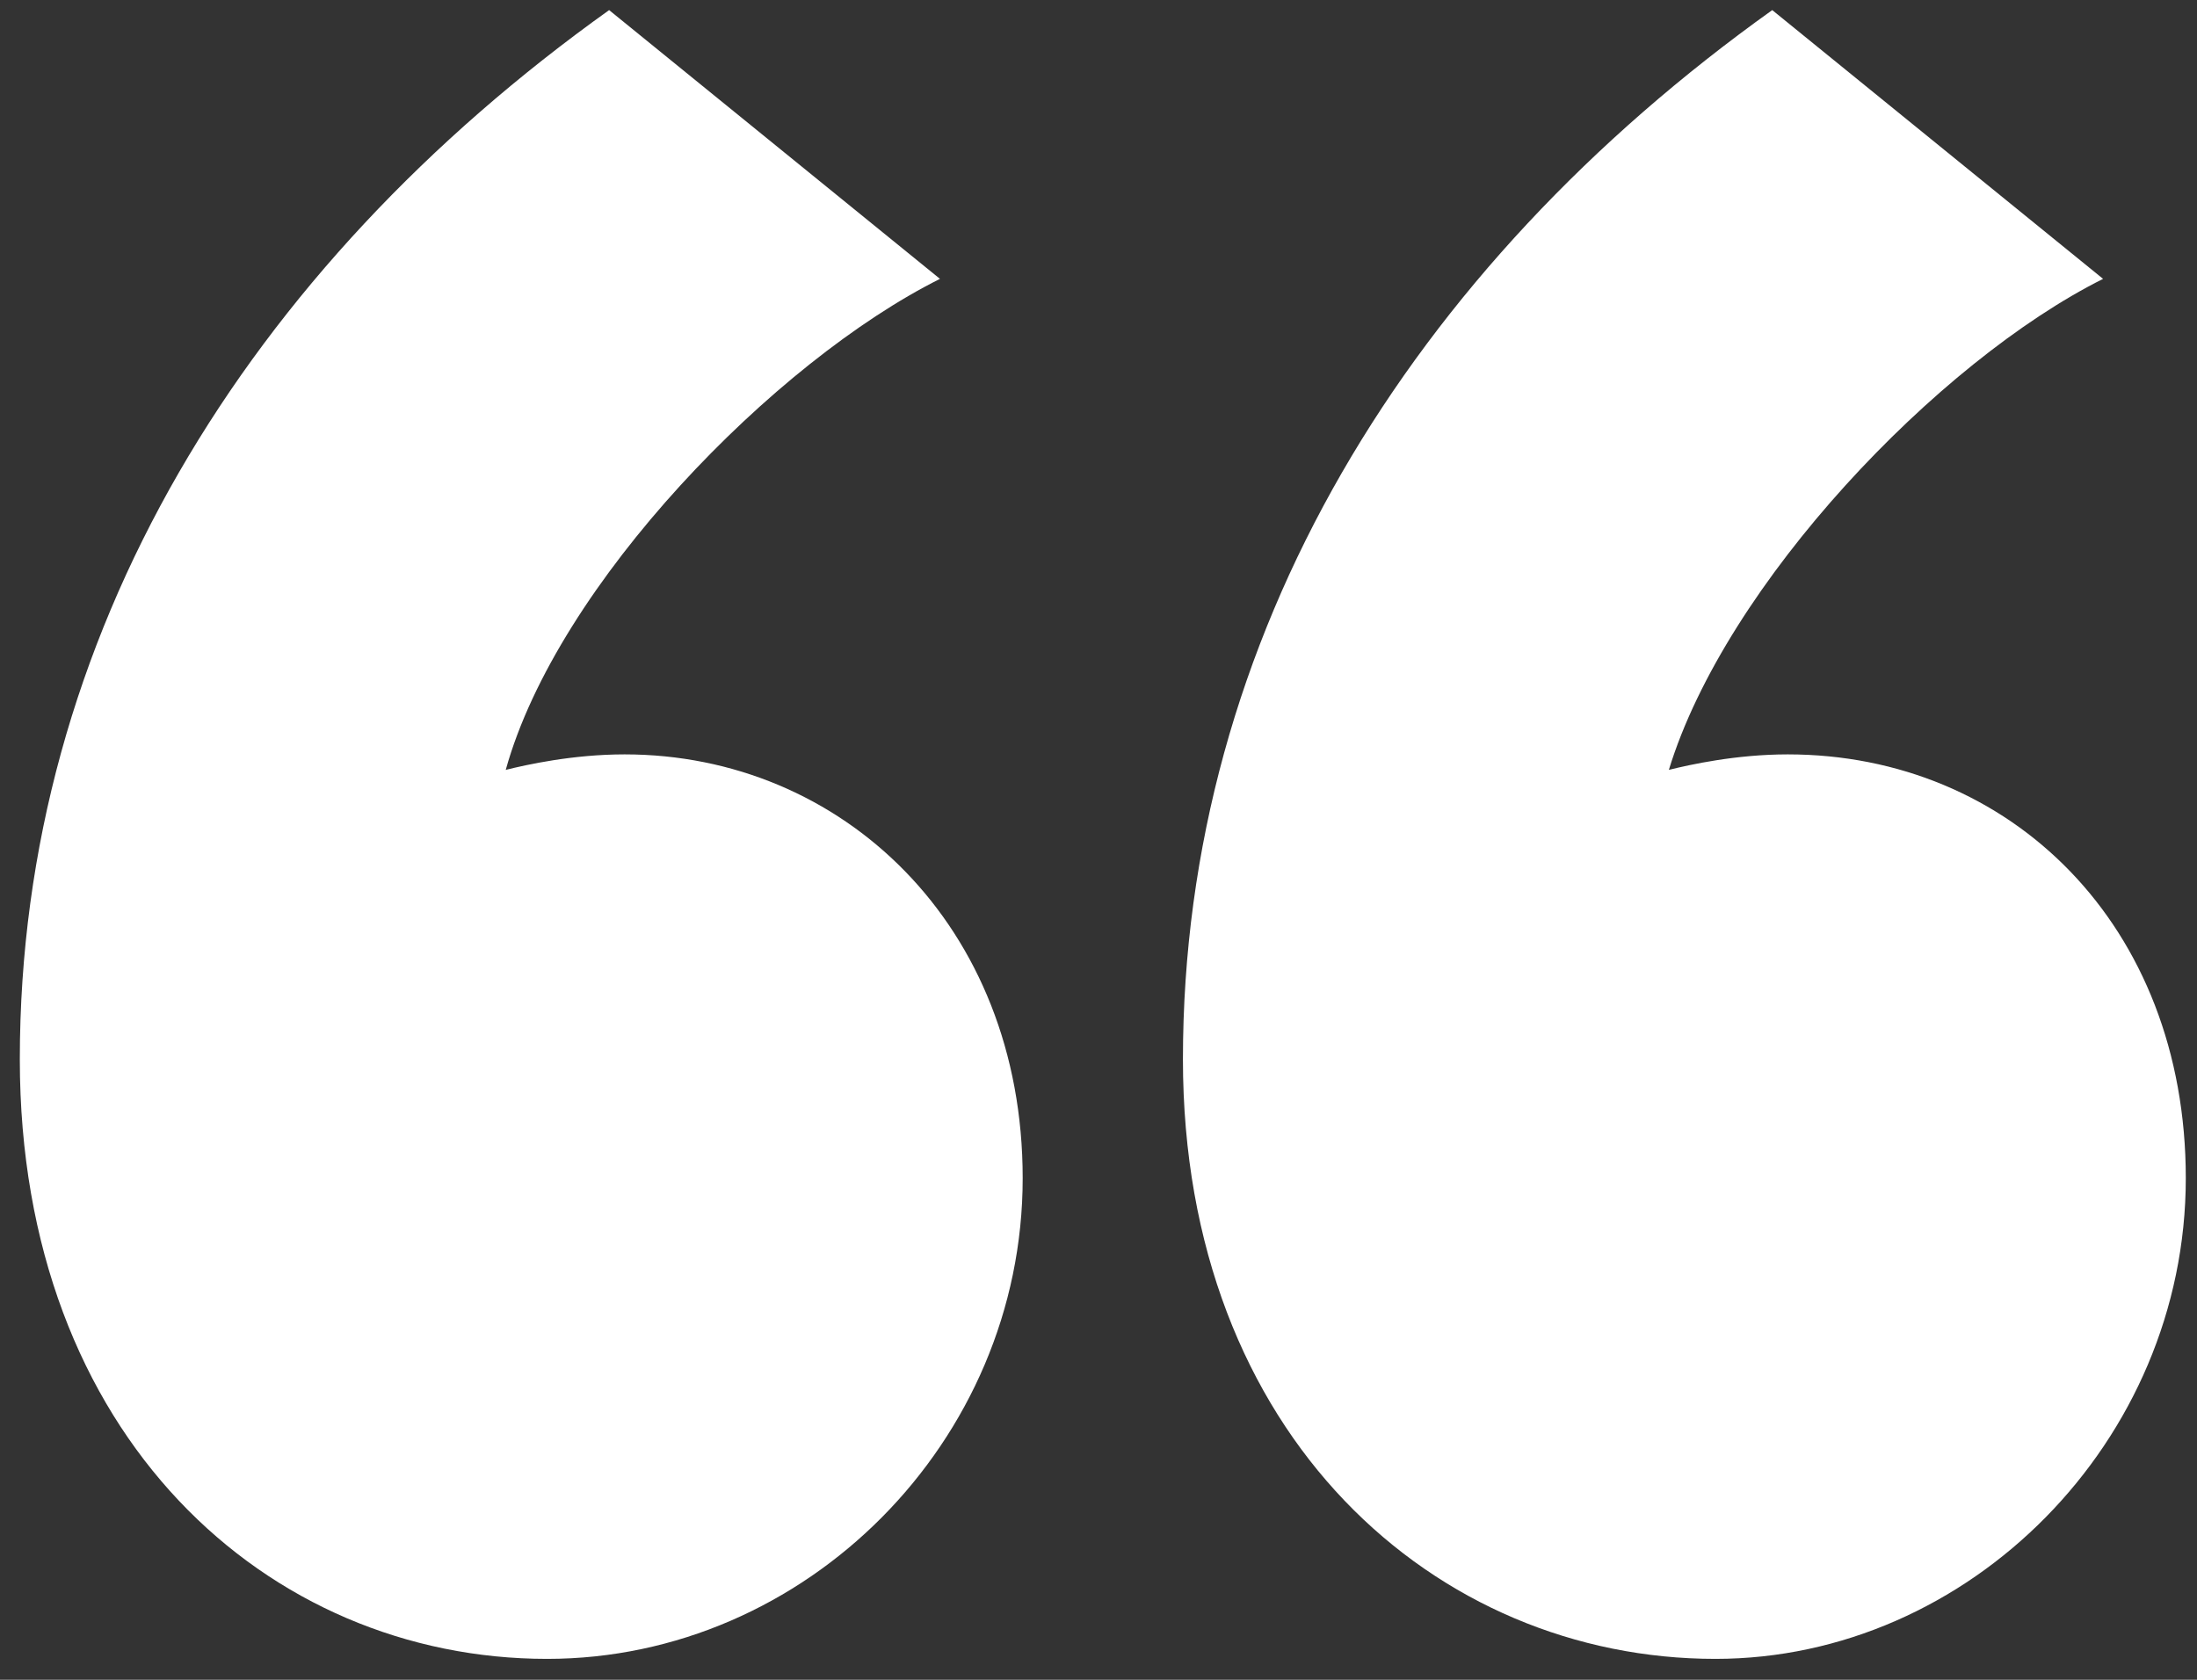 <svg width="102" height="78" viewBox="0 0 102 78" fill="none" xmlns="http://www.w3.org/2000/svg">
<rect x="0" y="0" width="102" height="78" fill="#333333" stroke="none"/>
<path d="M28.28 0.469C11.48 12.469 0.92 29.509 0.92 49.189C0.92 66.709 12.44 77.029 25.4 77.029C37.4 77.029 47.48 66.949 47.48 54.709C47.48 42.949 39.08 35.029 29 35.029C26.6 35.029 24.44 35.509 23.48 35.749C25.88 27.109 35.96 16.789 43.64 12.949L28.28 0.469ZM82.28 0.469C65.48 12.469 54.92 29.509 54.92 49.189C54.92 66.709 66.68 77.029 79.64 77.029C91.4 77.029 101.48 66.949 101.48 54.709C101.48 42.949 93.32 35.029 83 35.029C80.6 35.029 78.44 35.509 77.48 35.749C80.12 27.109 89.96 16.789 97.64 12.949L82.28 0.469Z" fill="white"/>
</svg>
